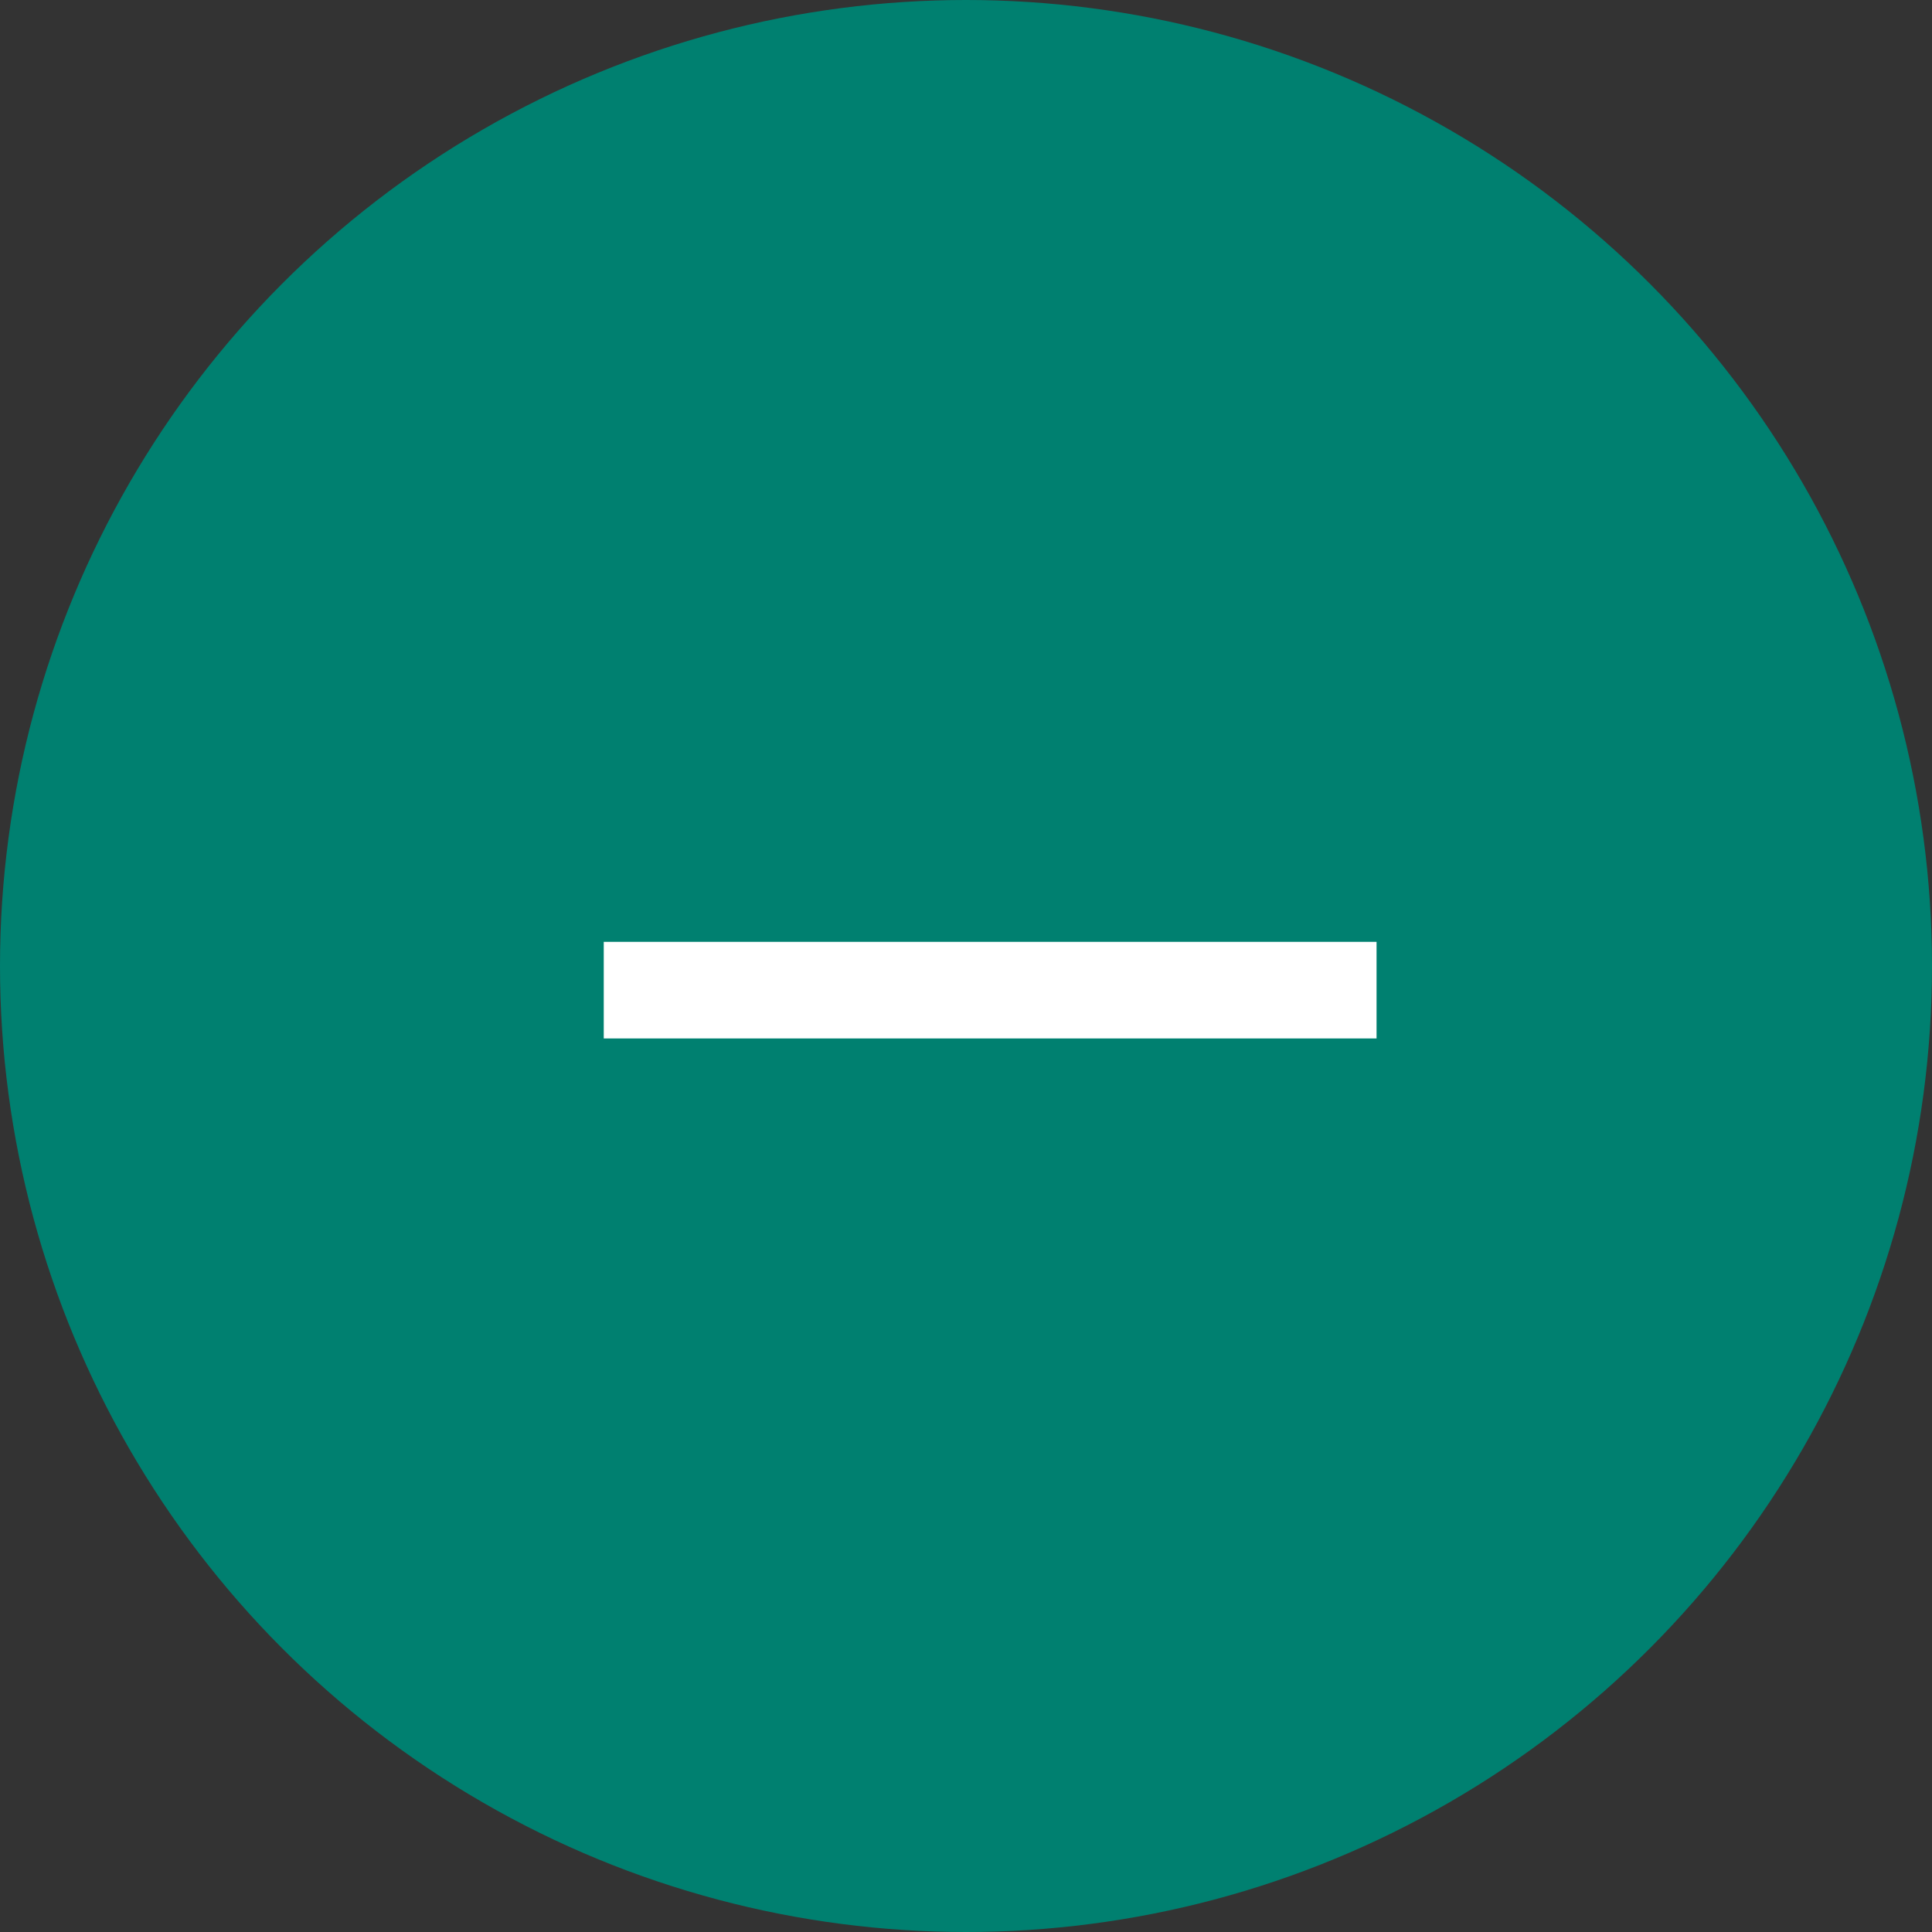 <?xml version="1.0" encoding="UTF-8"?>
<svg id="_レイヤー_2" data-name="レイヤー 2" xmlns="http://www.w3.org/2000/svg" viewBox="0 0 40 40">
  <rect x="0" y="0" width="40" height="40" fill="#333333" stroke="none"/>
  <defs>
    <style>
      .cls-1 {
        fill: #008070;
      }

      .cls-2 {
        fill: none;
        stroke: #fff;
        stroke-width: 2px;
      }
    </style>
  </defs>
  <g id="_レイヤー_1-2" data-name="レイヤー 1">
    <g id="_グループ_78887" data-name="グループ 78887">
      <circle id="_楕円形_42" data-name="楕円形 42" class="cls-1" cx="20" cy="20" r="20"/>
      <line id="_線_629-2" data-name="線 629-2" class="cls-2" x1="12.5" y1="20.5" x2="28.5" y2="20.5"/>
    </g>
  </g>
</svg>